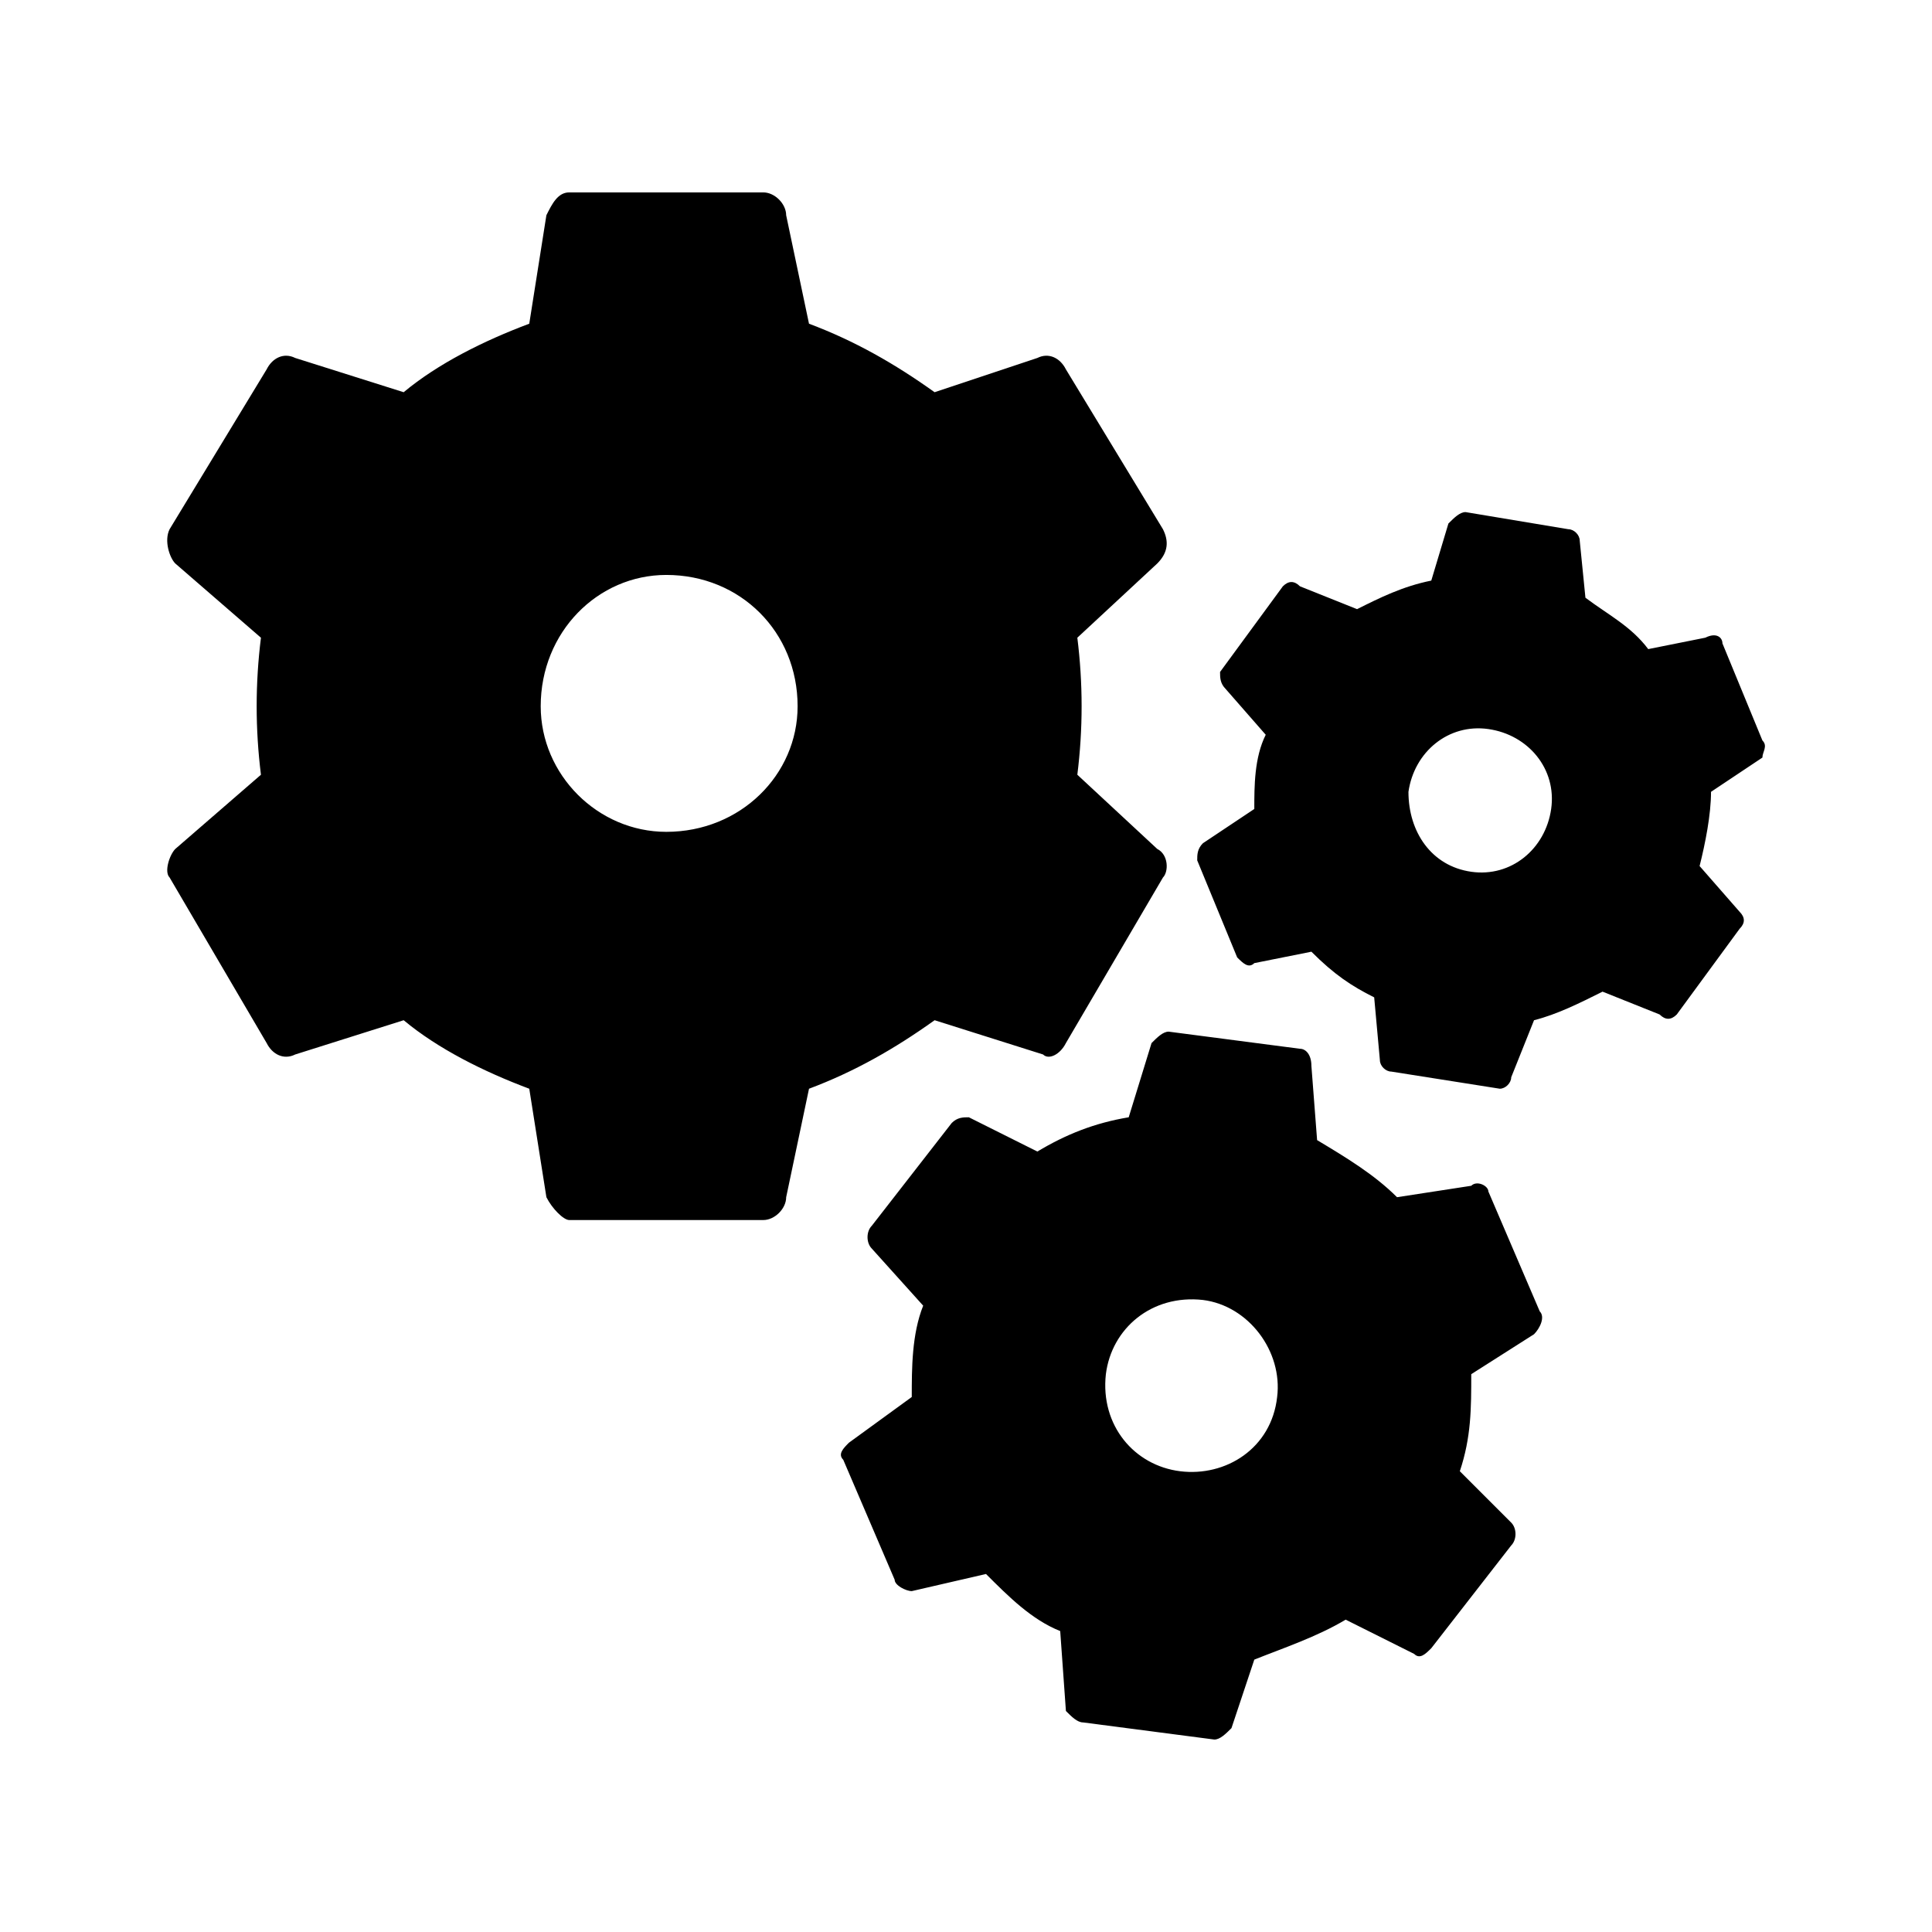<?xml version="1.0" encoding="UTF-8"?>
<!-- The Best Svg Icon site in the world: iconSvg.co, Visit us! https://iconsvg.co -->
<svg fill="#000000" width="800px" height="800px" version="1.1" viewBox="144 144 512 512" xmlns="http://www.w3.org/2000/svg">
 <path d="m213.15 313-22.695-19.668c-1.512-1.512-3.027-6.051-1.512-9.078l25.719-42.363c1.512-3.027 4.539-4.539 7.566-3.027l28.746 9.078c9.078-7.566 21.18-13.617 33.285-18.156l4.539-28.746c1.512-3.027 3.027-6.051 6.051-6.051h51.441c3.027 0 6.051 3.027 6.051 6.051l6.051 28.746c12.105 4.539 22.695 10.59 33.285 18.156l27.234-9.078c3.027-1.512 6.051 0 7.566 3.027l25.719 42.363c1.512 3.027 1.512 6.051-1.512 9.078l-21.18 19.668c1.512 12.105 1.512 24.207 0 36.312l21.18 19.668c3.027 1.512 3.027 6.051 1.512 7.566l-25.719 43.875c-1.512 3.027-4.539 4.539-6.051 3.027l-28.746-9.078c-10.59 7.566-21.18 13.617-33.285 18.156l-6.051 28.746c0 3.027-3.027 6.051-6.051 6.051h-51.441c-1.512 0-4.539-3.027-6.051-6.051l-4.539-28.746c-12.105-4.539-24.207-10.59-33.285-18.156l-28.746 9.078c-3.027 1.512-6.051 0-7.566-3.027l-25.719-43.875c-1.512-1.512 0-6.051 1.512-7.566l22.695-19.668c-1.512-12.105-1.512-24.207 0-36.312zm266.28 25.719-10.59-12.105c-1.512-1.512-1.512-3.027-1.512-4.539l16.641-22.695c1.512-1.512 3.027-1.512 4.539 0l15.129 6.051c6.051-3.027 12.105-6.051 19.668-7.566l4.539-15.129c1.512-1.512 3.027-3.027 4.539-3.027l27.234 4.539c1.512 0 3.027 1.512 3.027 3.027l1.512 15.129c6.051 4.539 12.105 7.566 16.641 13.617l15.129-3.027c3.027-1.512 4.539 0 4.539 1.512l10.59 25.719c1.512 1.512 0 3.027 0 4.539l-13.617 9.078c0 6.051-1.512 13.617-3.027 19.668l10.59 12.105c1.512 1.512 1.512 3.027 0 4.539l-16.641 22.695c-1.512 1.512-3.027 1.512-4.539 0l-15.129-6.051c-6.051 3.027-12.105 6.051-18.156 7.566l-6.051 15.129c0 1.512-1.512 3.027-3.027 3.027l-28.746-4.539c-1.512 0-3.027-1.512-3.027-3.027l-1.512-16.641c-6.051-3.027-10.59-6.051-16.641-12.105l-15.129 3.027c-1.512 1.512-3.027 0-4.539-1.512l-10.59-25.719c0-1.512 0-3.027 1.512-4.539l13.617-9.078c0-6.051 0-13.617 3.027-19.668zm59.004-1.512c-10.59-1.512-19.668 6.051-21.18 16.641 0 10.59 6.051 19.668 16.641 21.18s19.668-6.051 21.18-16.641c1.512-10.59-6.051-19.668-16.641-21.18zm-149.78 152.81-13.617-15.129c-1.512-1.512-1.512-4.539 0-6.051l21.18-27.234c1.512-1.512 3.027-1.512 4.539-1.512l18.156 9.078c7.566-4.539 15.129-7.566 24.207-9.078l6.051-19.668c1.512-1.512 3.027-3.027 4.539-3.027l34.797 4.539c1.512 0 3.027 1.512 3.027 4.539l1.512 19.668c7.566 4.539 15.129 9.078 21.18 15.129l19.668-3.027c1.512-1.512 4.539 0 4.539 1.512l13.617 31.773c1.512 1.512 0 4.539-1.512 6.051l-16.641 10.59c0 9.078 0 16.641-3.027 25.719l13.617 13.617c1.512 1.512 1.512 4.539 0 6.051l-21.18 27.234c-1.512 1.512-3.027 3.027-4.539 1.512l-18.156-9.078c-7.566 4.539-16.641 7.566-24.207 10.59l-6.051 18.156c-1.512 1.512-3.027 3.027-4.539 3.027l-34.797-4.539c-1.512 0-3.027-1.512-4.539-3.027l-1.512-21.18c-7.566-3.027-13.617-9.078-19.668-15.129l-19.668 4.539c-1.512 0-4.539-1.512-4.539-3.027l-13.617-31.773c-1.512-1.512 0-3.027 1.512-4.539l16.641-12.105c0-7.566 0-16.641 3.027-24.207zm74.133-1.512c-13.617-1.512-24.207 7.566-25.719 19.668-1.512 13.617 7.566 24.207 19.668 25.719 12.105 1.512 24.207-6.051 25.719-19.668 1.512-12.105-7.566-24.207-19.668-25.719zm-142.21-192.14c-18.156 0-33.285 15.129-33.285 34.797 0 18.156 15.129 33.285 33.285 33.285 19.668 0 34.797-15.129 34.797-33.285 0-19.668-15.129-34.797-34.797-34.797z"/>
</svg>